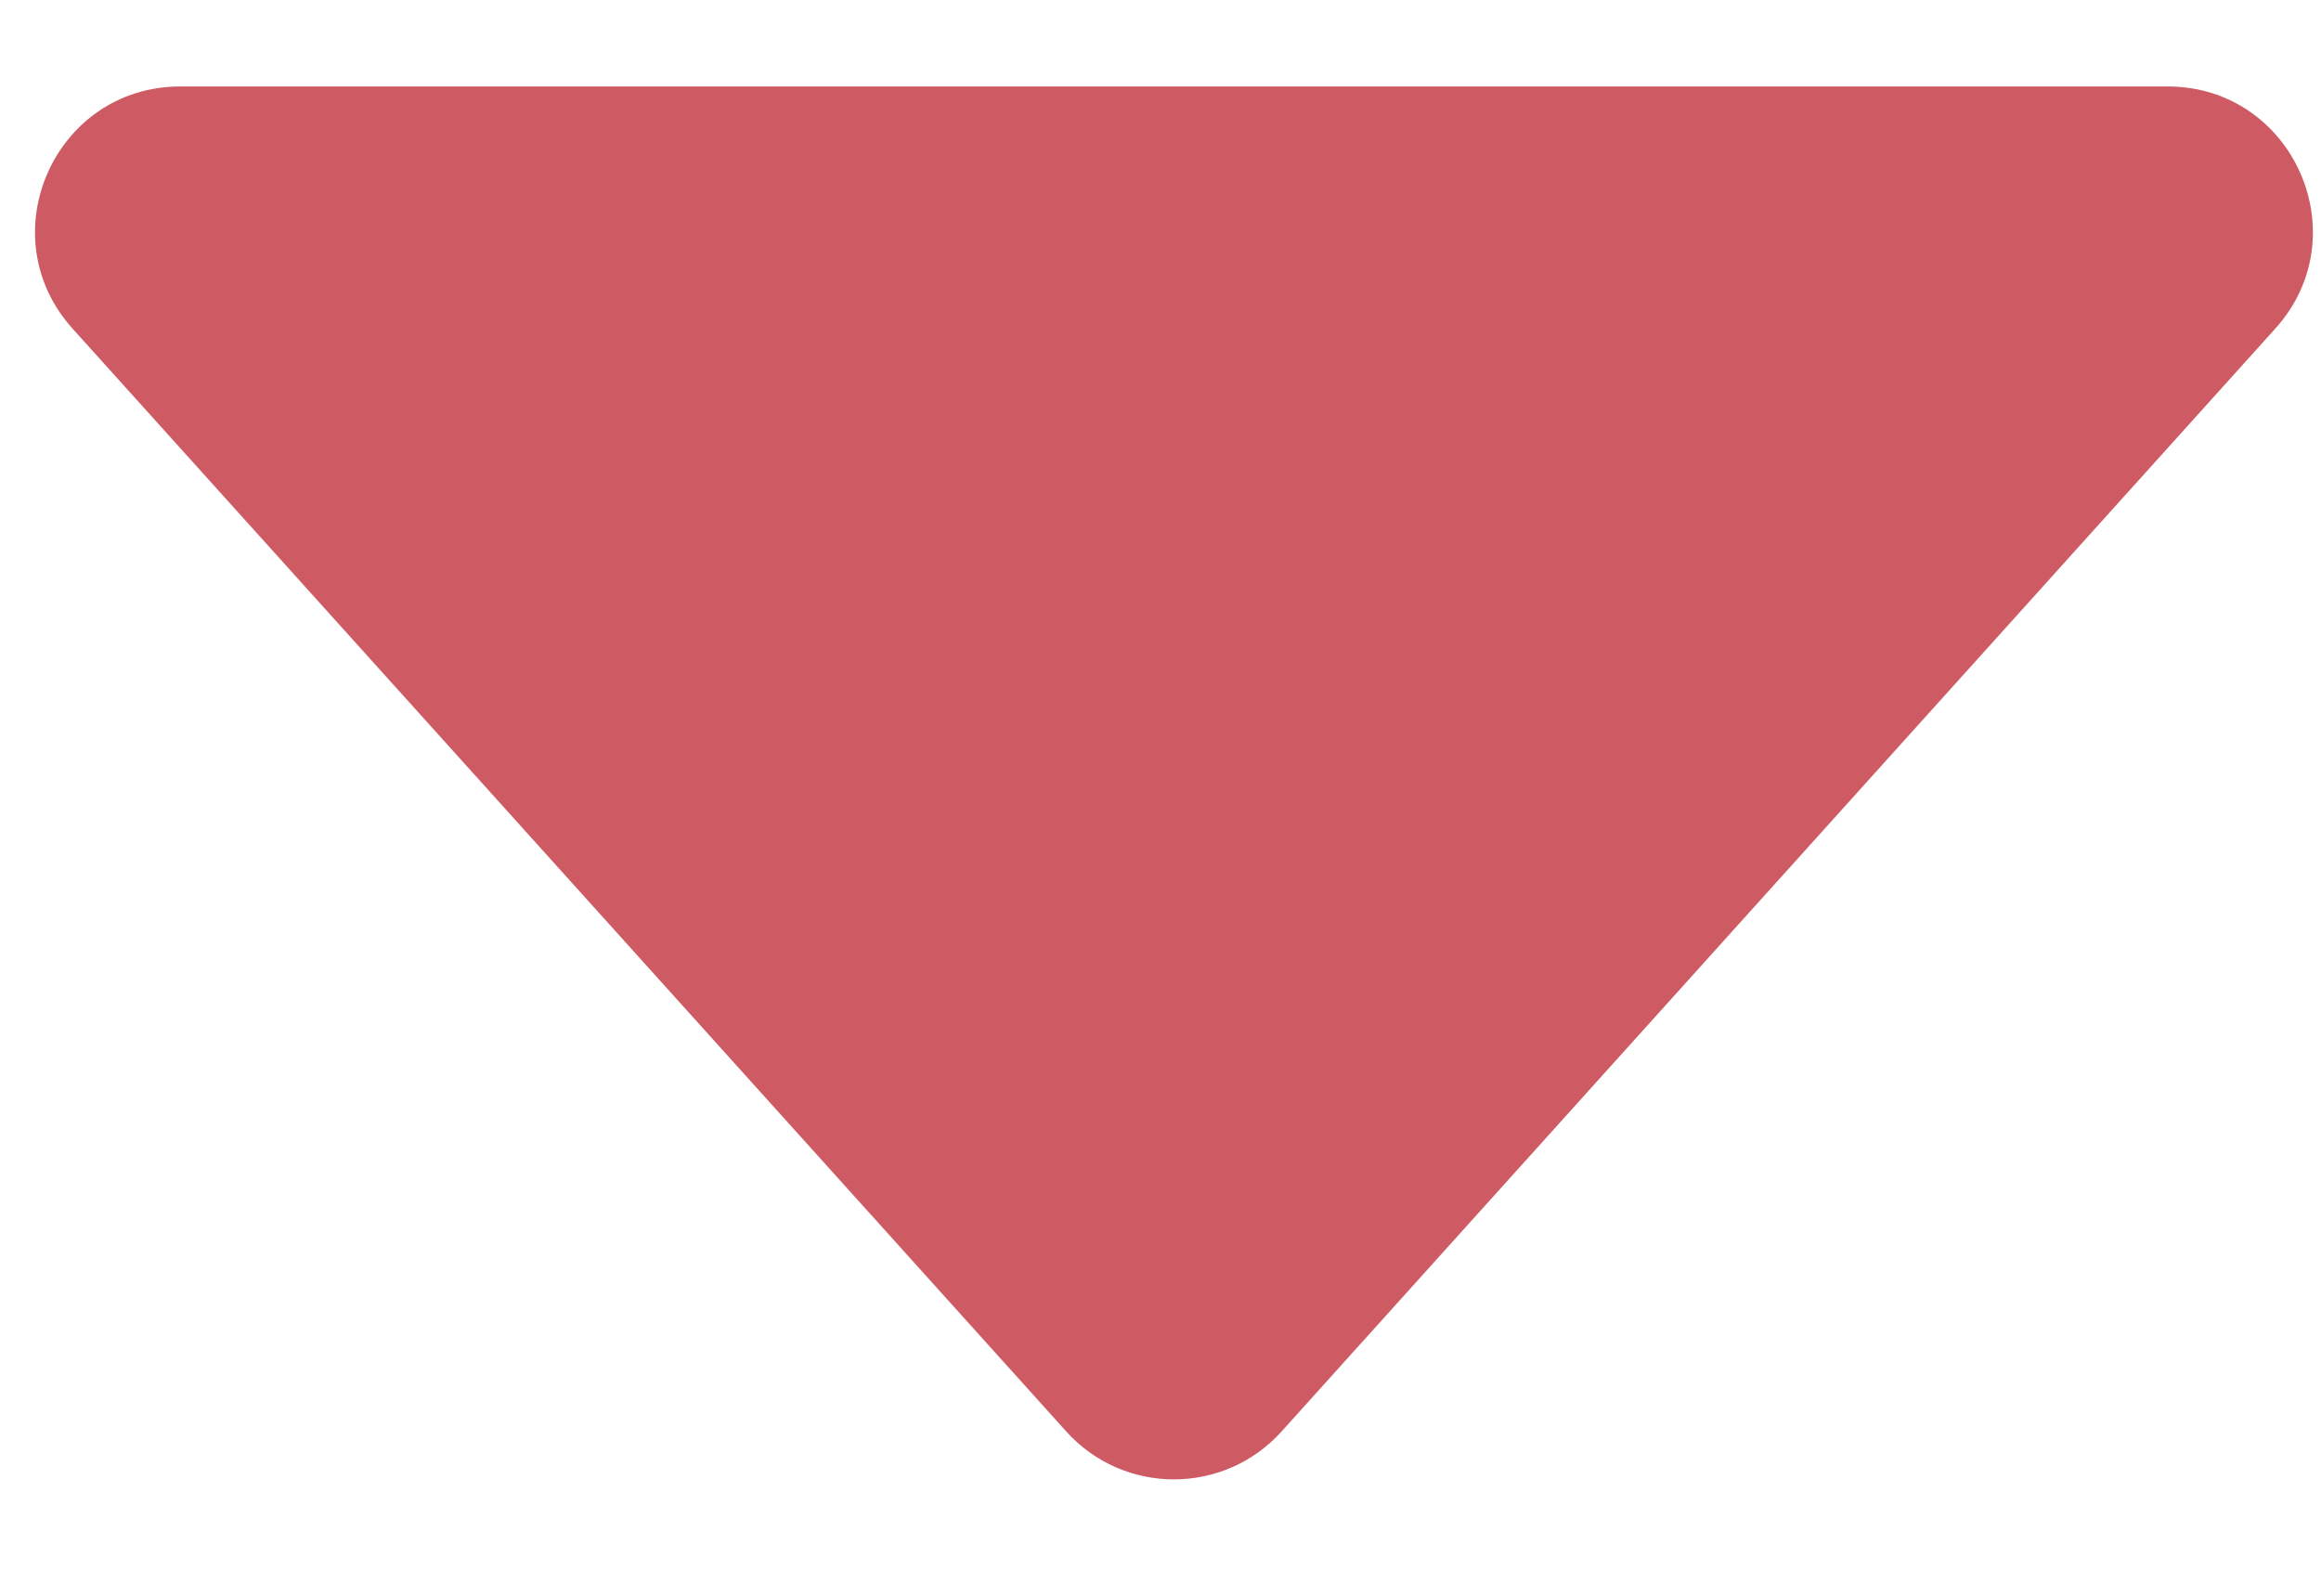 <svg width="16" height="11" viewBox="0 0 16 11" fill="none" xmlns="http://www.w3.org/2000/svg">
<path opacity="0.75" fill-rule="evenodd" clip-rule="evenodd" d="M8.835 9.867C8.438 10.308 7.747 10.308 7.35 9.867L0.5 2.265C-0.079 1.622 0.377 0.596 1.243 0.596L14.942 0.596C15.808 0.596 16.265 1.622 15.685 2.265L8.835 9.867Z" fill="#BD2430"/>
</svg>
